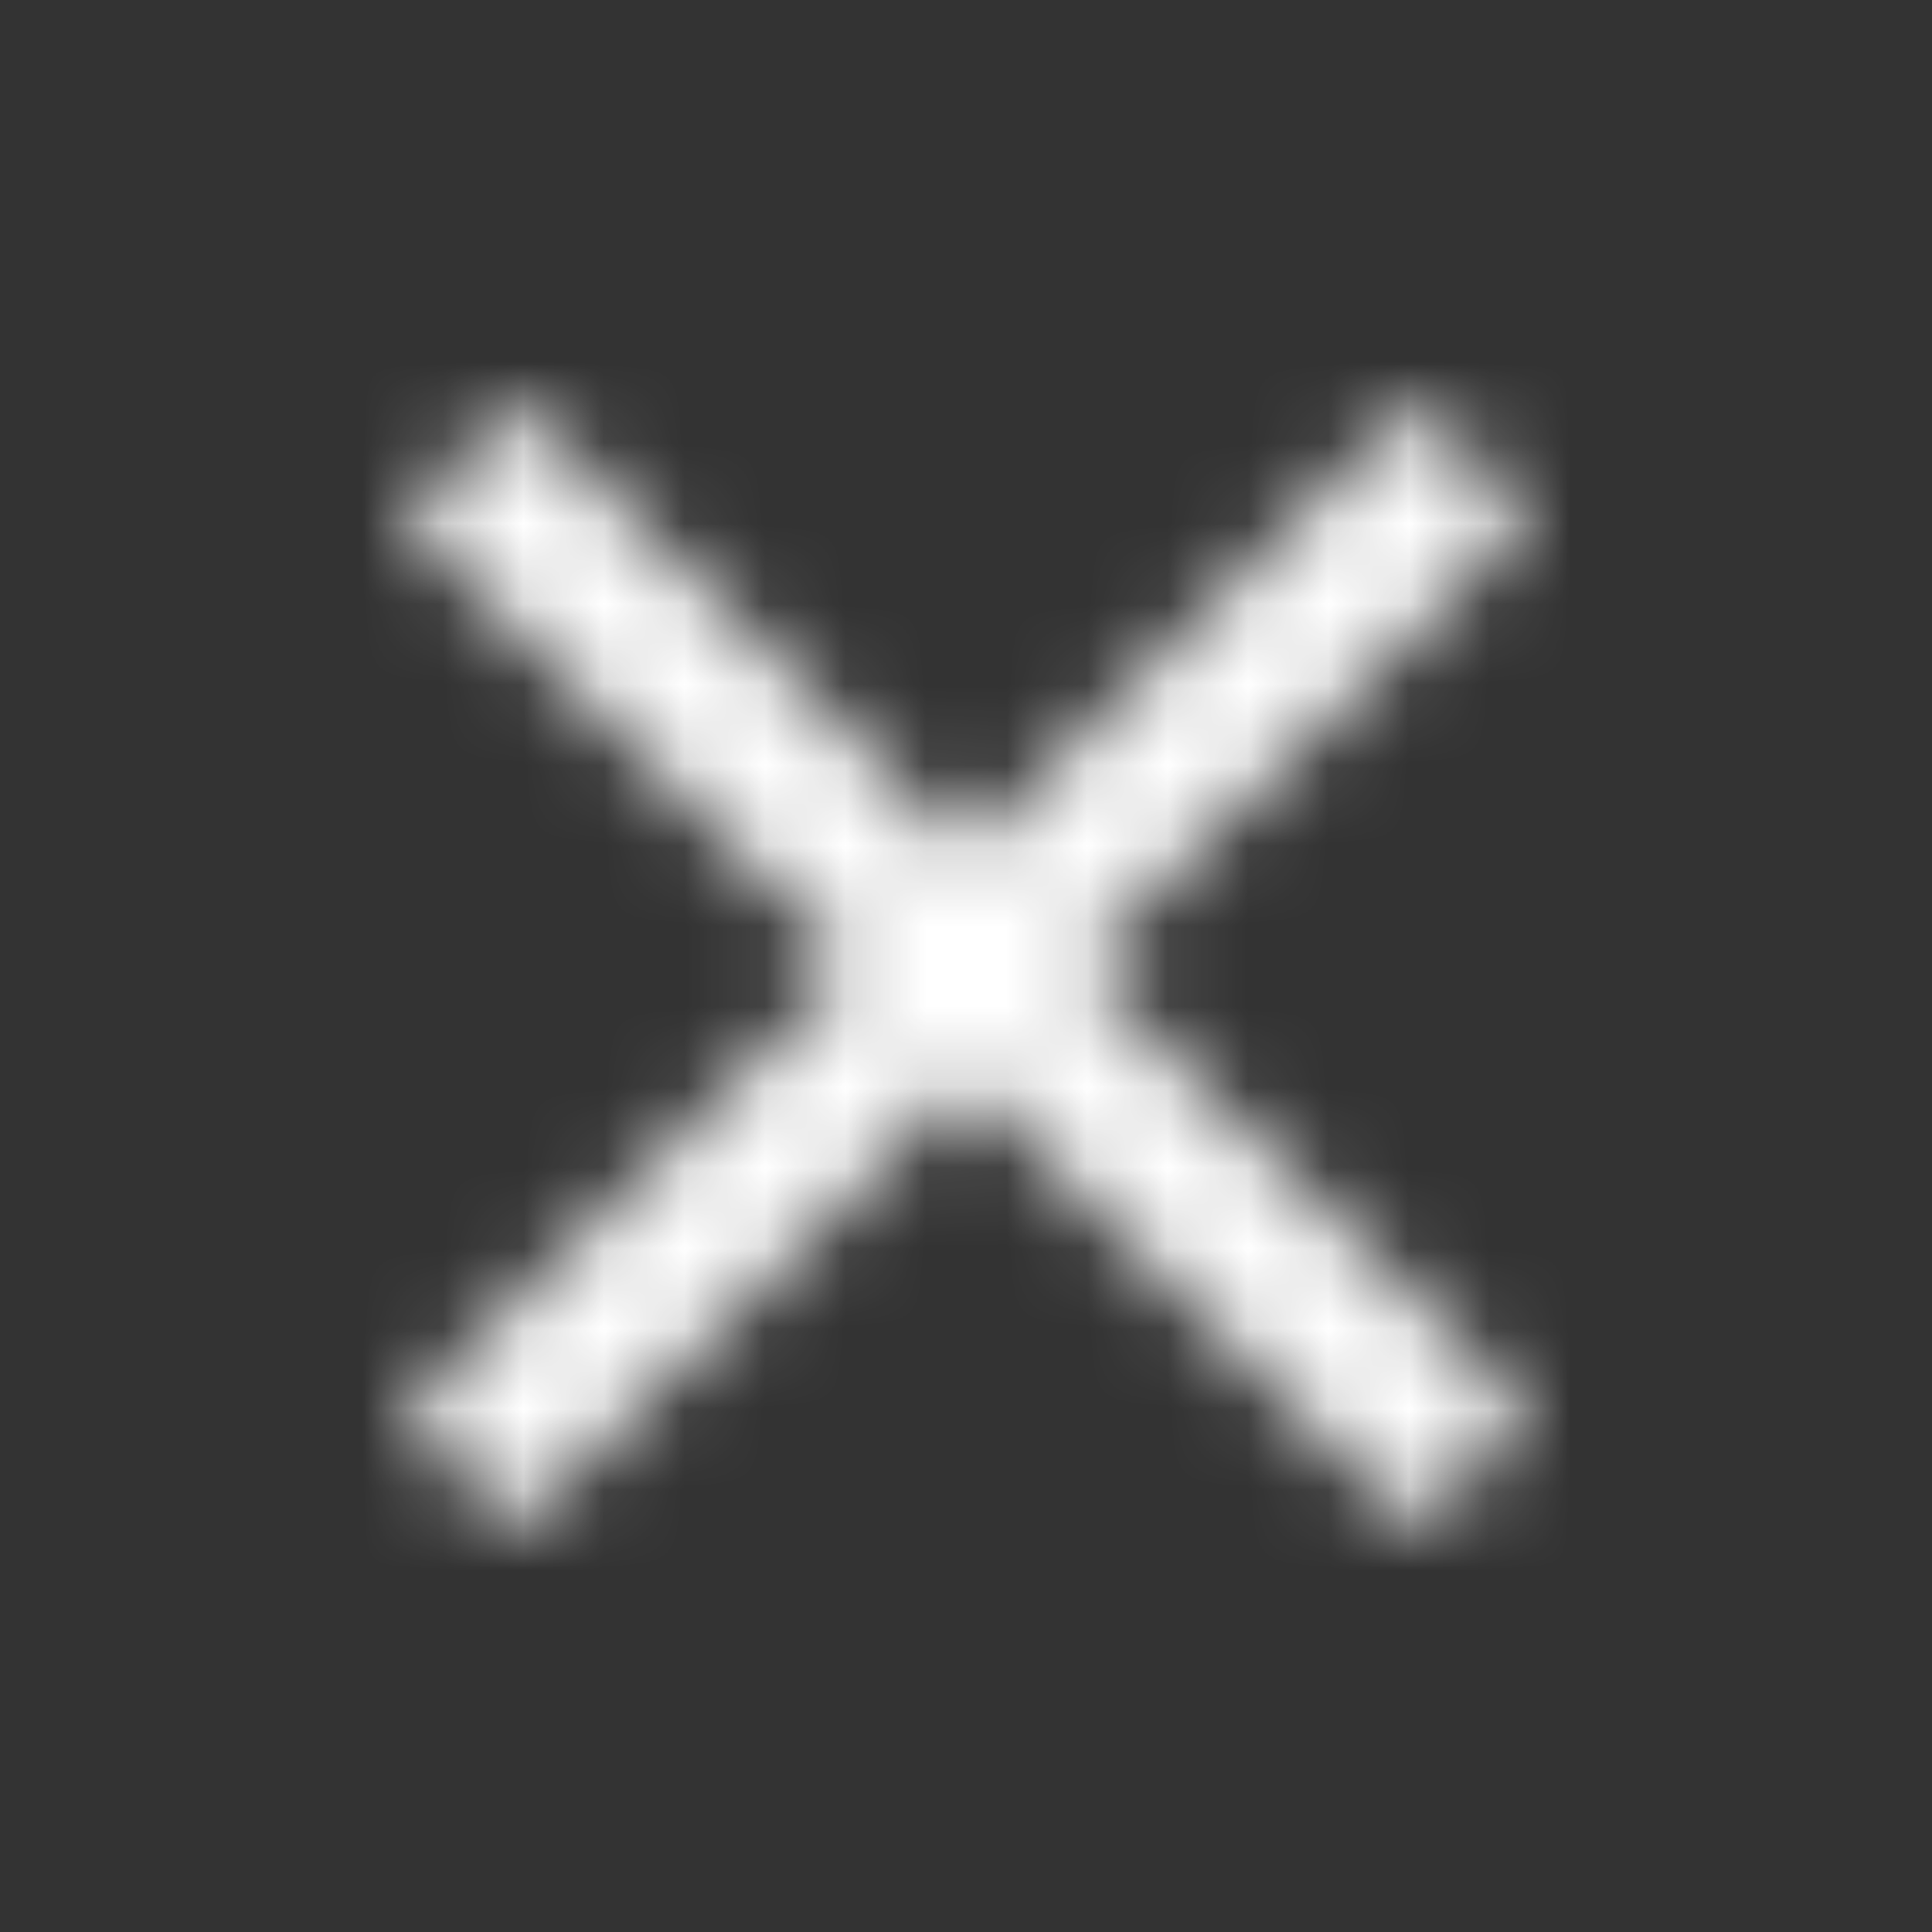 <svg width="24" height="24" viewBox="0 0 24 24" fill="none" xmlns="http://www.w3.org/2000/svg">
  <rect x="0" y="0" width="24" height="24" fill="#333333" stroke="none"/>
  <mask id="mask0_1648_370" style="mask-type:alpha" maskUnits="userSpaceOnUse" x="5" y="5" width="14" height="14">
    <path fill-rule="evenodd" clip-rule="evenodd" d="M19 6.41L17.59 5L12 10.59L6.41 5L5 6.41L10.59 12L5 17.59L6.41 19L12 13.41L17.59 19L19 17.59L13.41 12L19 6.41Z" fill="white"/>
  </mask>
  <g mask="url(#mask0_1648_370)">
    <rect x="-13" y="-13" width="50" height="50" fill="white"/>
    <mask id="mask1_1648_370" style="mask-type:alpha" maskUnits="userSpaceOnUse" x="-13" y="-13" width="50" height="50">
      <rect x="-13" y="-13" width="50" height="50" fill="white"/>
    </mask>
    <g mask="url(#mask1_1648_370)">
    </g>
  </g>
</svg>
